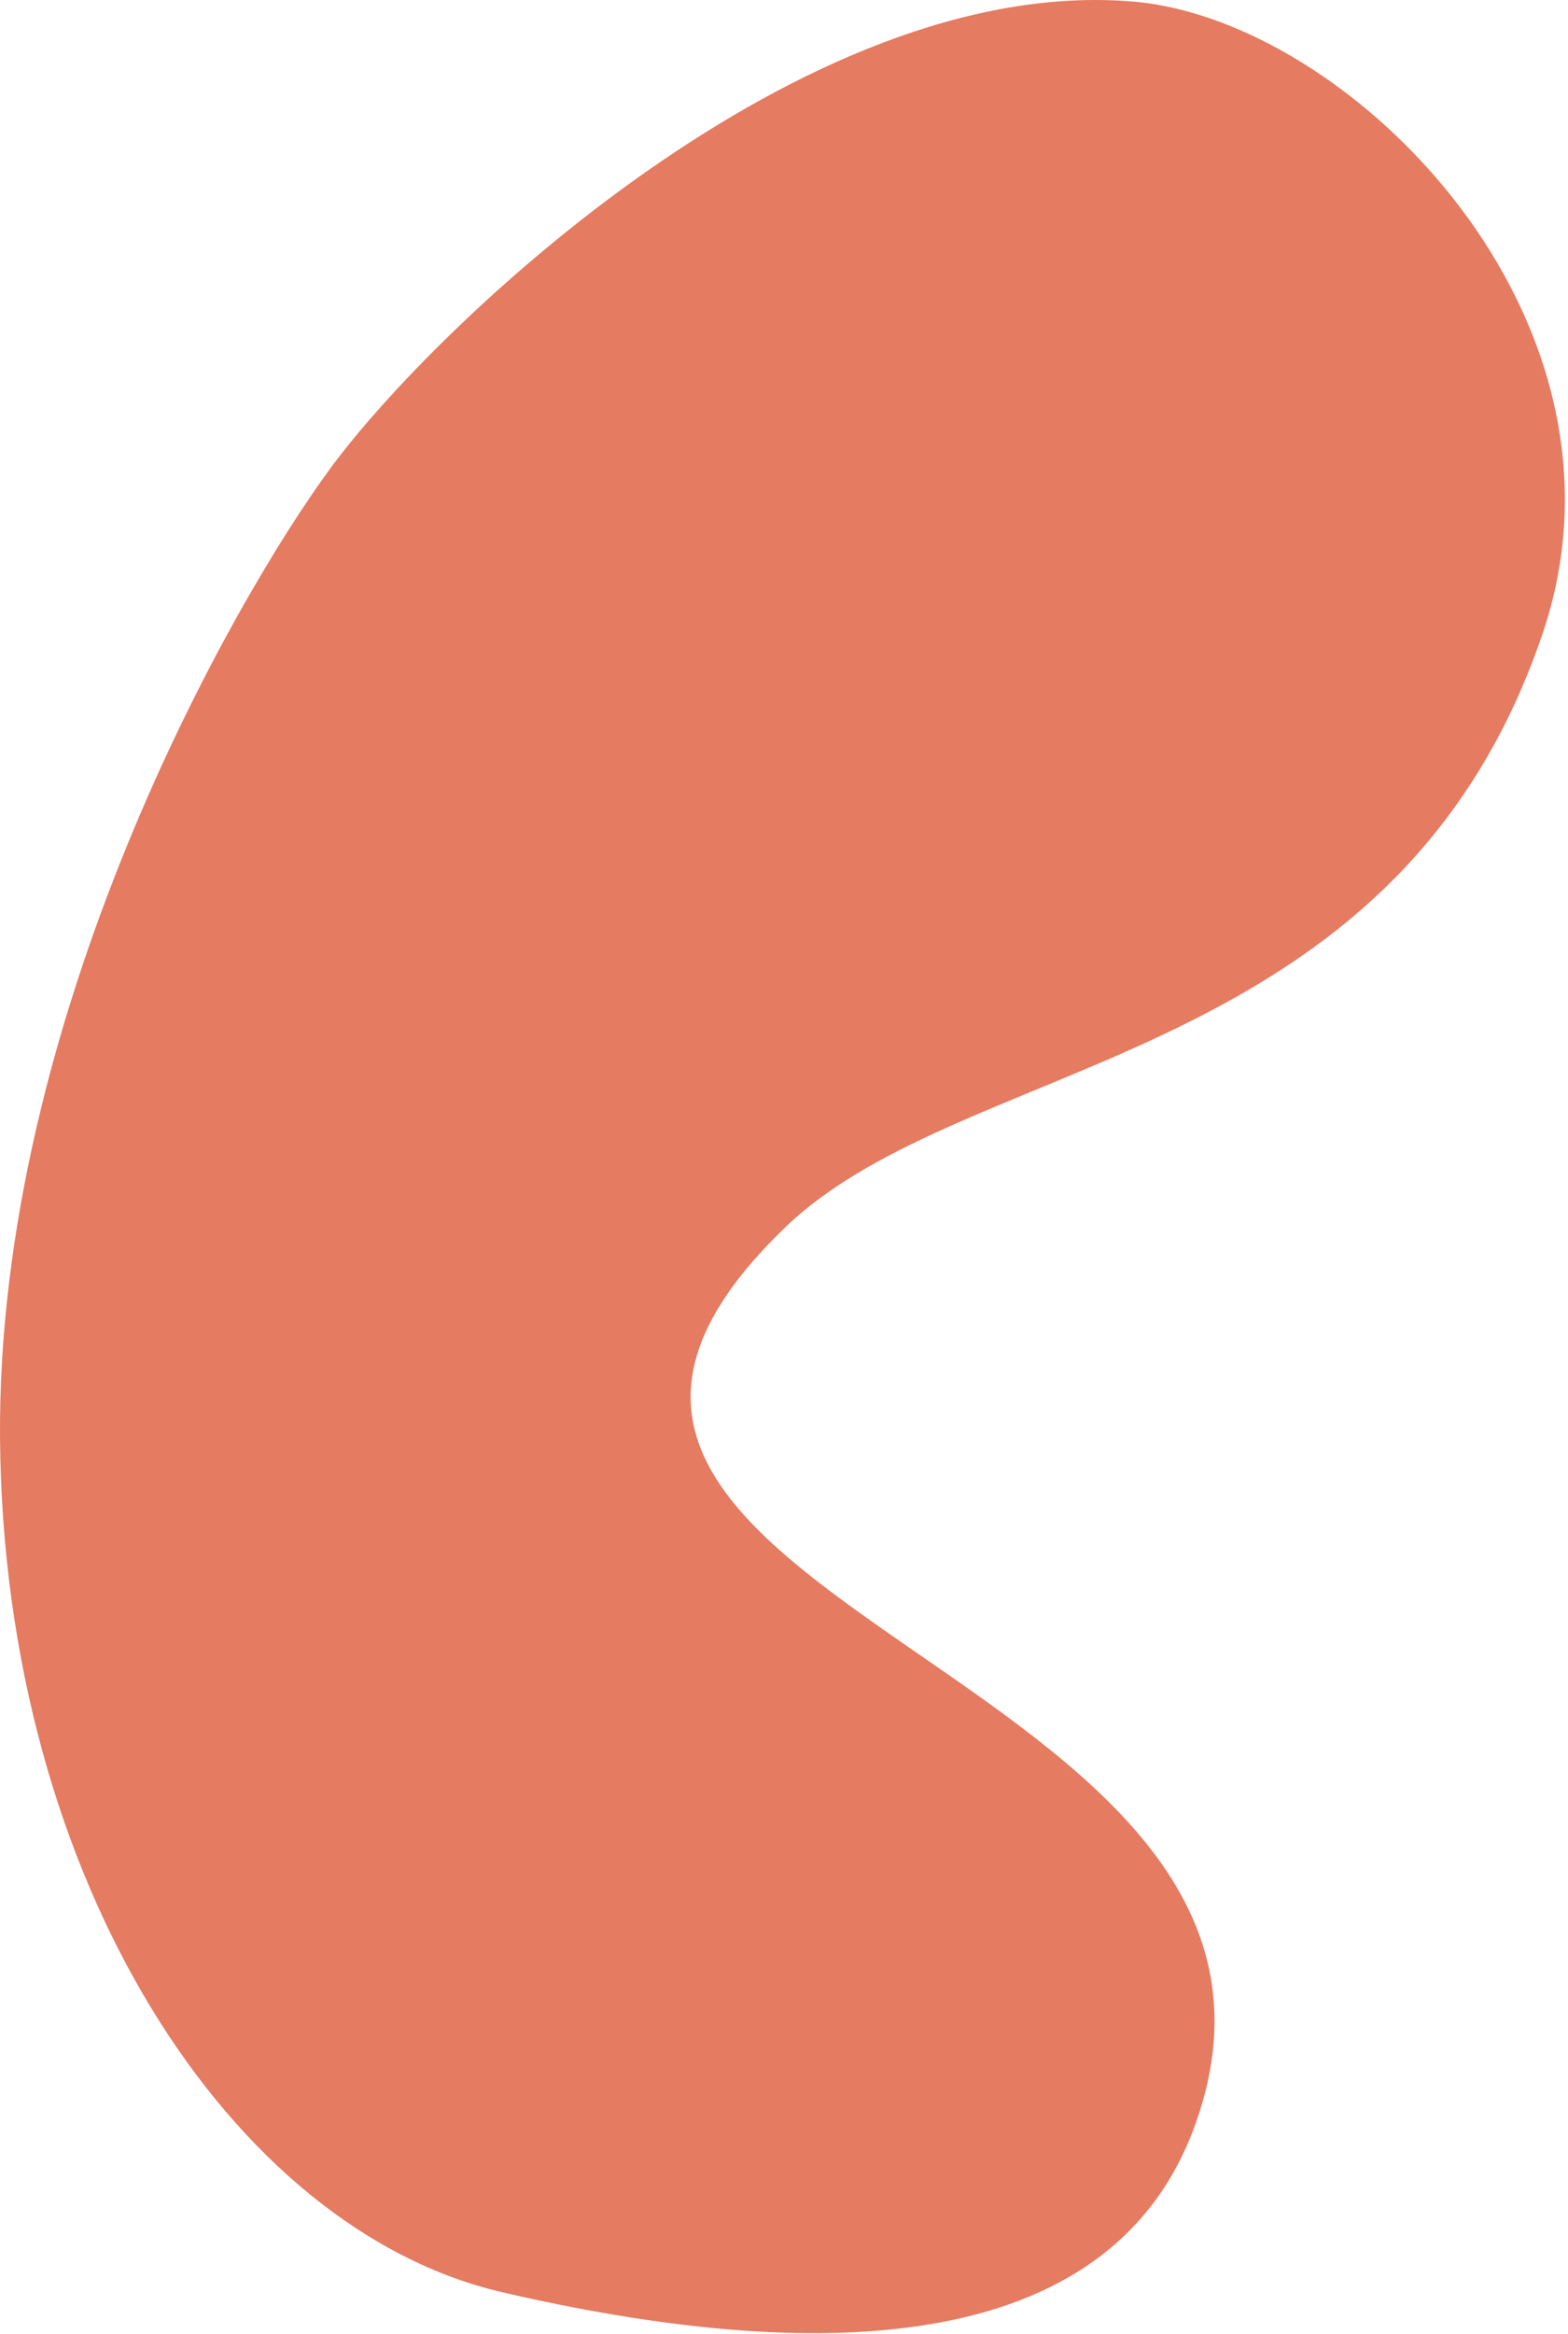 <?xml version="1.0" encoding="UTF-8" standalone="no"?> <svg xmlns="http://www.w3.org/2000/svg" xmlns:xlink="http://www.w3.org/1999/xlink" xmlns:serif="http://www.serif.com/" width="100%" height="100%" viewBox="0 0 209 311" xml:space="preserve" style="fill-rule:evenodd;clip-rule:evenodd;stroke-linejoin:round;stroke-miterlimit:2;"> <path d="M66.924,305.423c-35.968,-8.346 -66.408,-54.678 -66.918,-113.657c-0.487,-56.25 30.982,-111.67 44.121,-129.488c13.821,-18.744 62.855,-65.859 106.983,-62.061c29.037,2.498 68.75,42.398 54.465,84.322c-19.708,57.838 -76.669,55.722 -100.851,78.942c-52.519,50.431 76.613,58.078 54.611,119.55c-11.345,31.698 -51.678,31.844 -92.411,22.392Z" style="fill:#e57b61;"></path> </svg> 